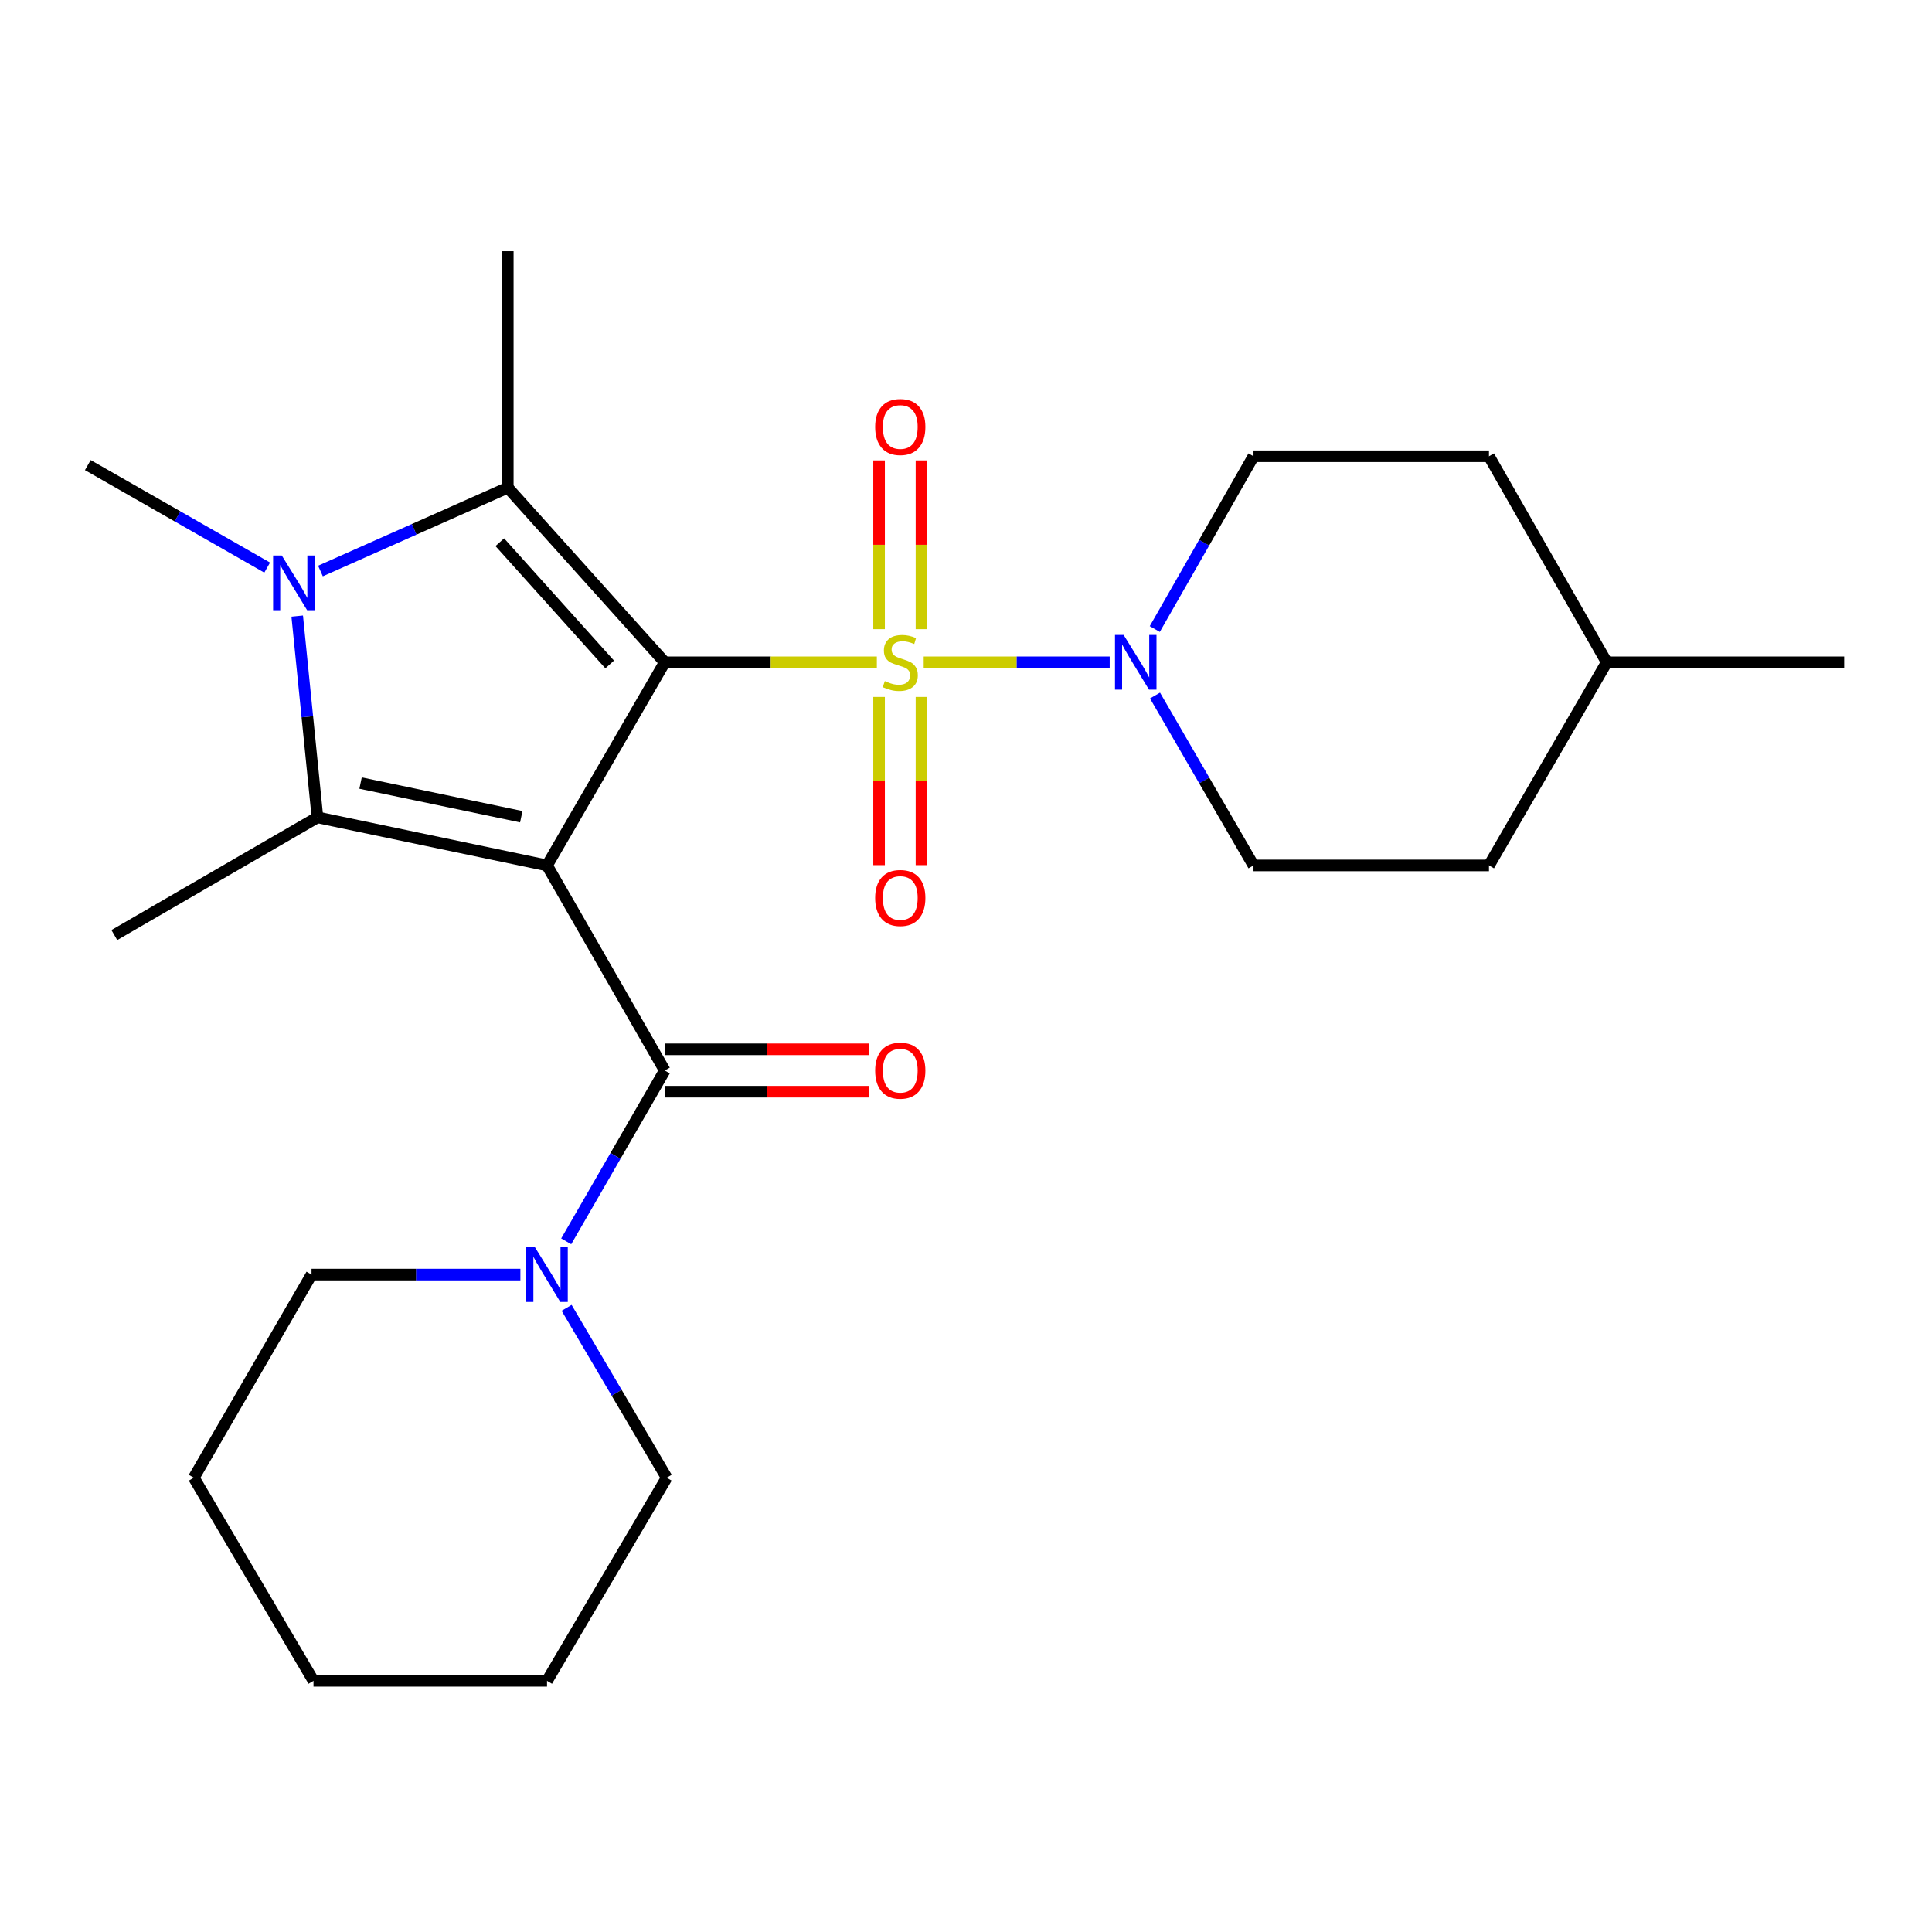 <?xml version='1.0' encoding='iso-8859-1'?>
<svg version='1.1' baseProfile='full'
              xmlns='http://www.w3.org/2000/svg'
                      xmlns:rdkit='http://www.rdkit.org/xml'
                      xmlns:xlink='http://www.w3.org/1999/xlink'
                  xml:space='preserve'
width='1000px' height='1000px' viewBox='0 0 1000 1000'>
<!-- END OF HEADER -->
<rect style='opacity:1.0;fill:#FFFFFF;stroke:none' width='1000' height='1000' x='0' y='0'> </rect>
<path class='bond-0' d='M 344.079,342.811 L 283.14,447.949' style='fill:none;fill-rule:evenodd;stroke:#000000;stroke-width:6px;stroke-linecap:butt;stroke-linejoin:miter;stroke-opacity:1' />
<path class='bond-1' d='M 344.079,342.811 L 398.967,342.811' style='fill:none;fill-rule:evenodd;stroke:#000000;stroke-width:6px;stroke-linecap:butt;stroke-linejoin:miter;stroke-opacity:1' />
<path class='bond-1' d='M 398.967,342.811 L 453.855,342.811' style='fill:none;fill-rule:evenodd;stroke:#CCCC00;stroke-width:6px;stroke-linecap:butt;stroke-linejoin:miter;stroke-opacity:1' />
<path class='bond-2' d='M 344.079,342.811 L 262.827,252.414' style='fill:none;fill-rule:evenodd;stroke:#000000;stroke-width:6px;stroke-linecap:butt;stroke-linejoin:miter;stroke-opacity:1' />
<path class='bond-2' d='M 315.569,343.923 L 258.692,280.645' style='fill:none;fill-rule:evenodd;stroke:#000000;stroke-width:6px;stroke-linecap:butt;stroke-linejoin:miter;stroke-opacity:1' />
<path class='bond-3' d='M 283.14,447.949 L 164.309,423.064' style='fill:none;fill-rule:evenodd;stroke:#000000;stroke-width:6px;stroke-linecap:butt;stroke-linejoin:miter;stroke-opacity:1' />
<path class='bond-3' d='M 269.814,422.735 L 186.632,405.316' style='fill:none;fill-rule:evenodd;stroke:#000000;stroke-width:6px;stroke-linecap:butt;stroke-linejoin:miter;stroke-opacity:1' />
<path class='bond-5' d='M 283.14,447.949 L 344.079,554.087' style='fill:none;fill-rule:evenodd;stroke:#000000;stroke-width:6px;stroke-linecap:butt;stroke-linejoin:miter;stroke-opacity:1' />
<path class='bond-6' d='M 478.109,342.811 L 526.243,342.811' style='fill:none;fill-rule:evenodd;stroke:#CCCC00;stroke-width:6px;stroke-linecap:butt;stroke-linejoin:miter;stroke-opacity:1' />
<path class='bond-6' d='M 526.243,342.811 L 574.377,342.811' style='fill:none;fill-rule:evenodd;stroke:#0000FF;stroke-width:6px;stroke-linecap:butt;stroke-linejoin:miter;stroke-opacity:1' />
<path class='bond-8' d='M 455.009,360.739 L 455.009,404.267' style='fill:none;fill-rule:evenodd;stroke:#CCCC00;stroke-width:6px;stroke-linecap:butt;stroke-linejoin:miter;stroke-opacity:1' />
<path class='bond-8' d='M 455.009,404.267 L 455.009,447.795' style='fill:none;fill-rule:evenodd;stroke:#FF0000;stroke-width:6px;stroke-linecap:butt;stroke-linejoin:miter;stroke-opacity:1' />
<path class='bond-8' d='M 476.956,360.739 L 476.956,404.267' style='fill:none;fill-rule:evenodd;stroke:#CCCC00;stroke-width:6px;stroke-linecap:butt;stroke-linejoin:miter;stroke-opacity:1' />
<path class='bond-8' d='M 476.956,404.267 L 476.956,447.795' style='fill:none;fill-rule:evenodd;stroke:#FF0000;stroke-width:6px;stroke-linecap:butt;stroke-linejoin:miter;stroke-opacity:1' />
<path class='bond-9' d='M 476.956,325.644 L 476.956,281.977' style='fill:none;fill-rule:evenodd;stroke:#CCCC00;stroke-width:6px;stroke-linecap:butt;stroke-linejoin:miter;stroke-opacity:1' />
<path class='bond-9' d='M 476.956,281.977 L 476.956,238.31' style='fill:none;fill-rule:evenodd;stroke:#FF0000;stroke-width:6px;stroke-linecap:butt;stroke-linejoin:miter;stroke-opacity:1' />
<path class='bond-9' d='M 455.009,325.644 L 455.009,281.977' style='fill:none;fill-rule:evenodd;stroke:#CCCC00;stroke-width:6px;stroke-linecap:butt;stroke-linejoin:miter;stroke-opacity:1' />
<path class='bond-9' d='M 455.009,281.977 L 455.009,238.31' style='fill:none;fill-rule:evenodd;stroke:#FF0000;stroke-width:6px;stroke-linecap:butt;stroke-linejoin:miter;stroke-opacity:1' />
<path class='bond-4' d='M 262.827,252.414 L 214.35,273.981' style='fill:none;fill-rule:evenodd;stroke:#000000;stroke-width:6px;stroke-linecap:butt;stroke-linejoin:miter;stroke-opacity:1' />
<path class='bond-4' d='M 214.35,273.981 L 165.874,295.547' style='fill:none;fill-rule:evenodd;stroke:#0000FF;stroke-width:6px;stroke-linecap:butt;stroke-linejoin:miter;stroke-opacity:1' />
<path class='bond-14' d='M 262.827,252.414 L 262.827,130.011' style='fill:none;fill-rule:evenodd;stroke:#000000;stroke-width:6px;stroke-linecap:butt;stroke-linejoin:miter;stroke-opacity:1' />
<path class='bond-15' d='M 164.309,423.064 L 59.171,483.991' style='fill:none;fill-rule:evenodd;stroke:#000000;stroke-width:6px;stroke-linecap:butt;stroke-linejoin:miter;stroke-opacity:1' />
<path class='bond-25' d='M 164.309,423.064 L 159.072,370.973' style='fill:none;fill-rule:evenodd;stroke:#000000;stroke-width:6px;stroke-linecap:butt;stroke-linejoin:miter;stroke-opacity:1' />
<path class='bond-25' d='M 159.072,370.973 L 153.835,318.883' style='fill:none;fill-rule:evenodd;stroke:#0000FF;stroke-width:6px;stroke-linecap:butt;stroke-linejoin:miter;stroke-opacity:1' />
<path class='bond-13' d='M 138.294,293.781 L 91.874,267.257' style='fill:none;fill-rule:evenodd;stroke:#0000FF;stroke-width:6px;stroke-linecap:butt;stroke-linejoin:miter;stroke-opacity:1' />
<path class='bond-13' d='M 91.874,267.257 L 45.455,240.734' style='fill:none;fill-rule:evenodd;stroke:#000000;stroke-width:6px;stroke-linecap:butt;stroke-linejoin:miter;stroke-opacity:1' />
<path class='bond-7' d='M 344.079,554.087 L 318.573,598.302' style='fill:none;fill-rule:evenodd;stroke:#000000;stroke-width:6px;stroke-linecap:butt;stroke-linejoin:miter;stroke-opacity:1' />
<path class='bond-7' d='M 318.573,598.302 L 293.067,642.516' style='fill:none;fill-rule:evenodd;stroke:#0000FF;stroke-width:6px;stroke-linecap:butt;stroke-linejoin:miter;stroke-opacity:1' />
<path class='bond-10' d='M 344.079,565.06 L 397.007,565.06' style='fill:none;fill-rule:evenodd;stroke:#000000;stroke-width:6px;stroke-linecap:butt;stroke-linejoin:miter;stroke-opacity:1' />
<path class='bond-10' d='M 397.007,565.06 L 449.935,565.06' style='fill:none;fill-rule:evenodd;stroke:#FF0000;stroke-width:6px;stroke-linecap:butt;stroke-linejoin:miter;stroke-opacity:1' />
<path class='bond-10' d='M 344.079,543.114 L 397.007,543.114' style='fill:none;fill-rule:evenodd;stroke:#000000;stroke-width:6px;stroke-linecap:butt;stroke-linejoin:miter;stroke-opacity:1' />
<path class='bond-10' d='M 397.007,543.114 L 449.935,543.114' style='fill:none;fill-rule:evenodd;stroke:#FF0000;stroke-width:6px;stroke-linecap:butt;stroke-linejoin:miter;stroke-opacity:1' />
<path class='bond-11' d='M 597.831,360.009 L 623.322,403.979' style='fill:none;fill-rule:evenodd;stroke:#0000FF;stroke-width:6px;stroke-linecap:butt;stroke-linejoin:miter;stroke-opacity:1' />
<path class='bond-11' d='M 623.322,403.979 L 648.812,447.949' style='fill:none;fill-rule:evenodd;stroke:#000000;stroke-width:6px;stroke-linecap:butt;stroke-linejoin:miter;stroke-opacity:1' />
<path class='bond-12' d='M 597.709,325.58 L 623.261,280.871' style='fill:none;fill-rule:evenodd;stroke:#0000FF;stroke-width:6px;stroke-linecap:butt;stroke-linejoin:miter;stroke-opacity:1' />
<path class='bond-12' d='M 623.261,280.871 L 648.812,236.161' style='fill:none;fill-rule:evenodd;stroke:#000000;stroke-width:6px;stroke-linecap:butt;stroke-linejoin:miter;stroke-opacity:1' />
<path class='bond-18' d='M 293.281,676.936 L 319.186,720.899' style='fill:none;fill-rule:evenodd;stroke:#0000FF;stroke-width:6px;stroke-linecap:butt;stroke-linejoin:miter;stroke-opacity:1' />
<path class='bond-18' d='M 319.186,720.899 L 345.091,764.863' style='fill:none;fill-rule:evenodd;stroke:#000000;stroke-width:6px;stroke-linecap:butt;stroke-linejoin:miter;stroke-opacity:1' />
<path class='bond-19' d='M 269.353,659.725 L 215.301,659.725' style='fill:none;fill-rule:evenodd;stroke:#0000FF;stroke-width:6px;stroke-linecap:butt;stroke-linejoin:miter;stroke-opacity:1' />
<path class='bond-19' d='M 215.301,659.725 L 161.249,659.725' style='fill:none;fill-rule:evenodd;stroke:#000000;stroke-width:6px;stroke-linecap:butt;stroke-linejoin:miter;stroke-opacity:1' />
<path class='bond-17' d='M 648.812,447.949 L 770.691,447.949' style='fill:none;fill-rule:evenodd;stroke:#000000;stroke-width:6px;stroke-linecap:butt;stroke-linejoin:miter;stroke-opacity:1' />
<path class='bond-16' d='M 648.812,236.161 L 770.691,236.161' style='fill:none;fill-rule:evenodd;stroke:#000000;stroke-width:6px;stroke-linecap:butt;stroke-linejoin:miter;stroke-opacity:1' />
<path class='bond-20' d='M 770.691,236.161 L 831.643,342.811' style='fill:none;fill-rule:evenodd;stroke:#000000;stroke-width:6px;stroke-linecap:butt;stroke-linejoin:miter;stroke-opacity:1' />
<path class='bond-26' d='M 770.691,447.949 L 831.643,342.811' style='fill:none;fill-rule:evenodd;stroke:#000000;stroke-width:6px;stroke-linecap:butt;stroke-linejoin:miter;stroke-opacity:1' />
<path class='bond-22' d='M 345.091,764.863 L 283.14,869.989' style='fill:none;fill-rule:evenodd;stroke:#000000;stroke-width:6px;stroke-linecap:butt;stroke-linejoin:miter;stroke-opacity:1' />
<path class='bond-23' d='M 161.249,659.725 L 100.31,764.863' style='fill:none;fill-rule:evenodd;stroke:#000000;stroke-width:6px;stroke-linecap:butt;stroke-linejoin:miter;stroke-opacity:1' />
<path class='bond-21' d='M 831.643,342.811 L 954.545,342.811' style='fill:none;fill-rule:evenodd;stroke:#000000;stroke-width:6px;stroke-linecap:butt;stroke-linejoin:miter;stroke-opacity:1' />
<path class='bond-27' d='M 283.14,869.989 L 162.261,869.989' style='fill:none;fill-rule:evenodd;stroke:#000000;stroke-width:6px;stroke-linecap:butt;stroke-linejoin:miter;stroke-opacity:1' />
<path class='bond-24' d='M 100.31,764.863 L 162.261,869.989' style='fill:none;fill-rule:evenodd;stroke:#000000;stroke-width:6px;stroke-linecap:butt;stroke-linejoin:miter;stroke-opacity:1' />
<path  class='atom-2' d='M 457.982 352.531
Q 458.302 352.651, 459.622 353.211
Q 460.942 353.771, 462.382 354.131
Q 463.862 354.451, 465.302 354.451
Q 467.982 354.451, 469.542 353.171
Q 471.102 351.851, 471.102 349.571
Q 471.102 348.011, 470.302 347.051
Q 469.542 346.091, 468.342 345.571
Q 467.142 345.051, 465.142 344.451
Q 462.622 343.691, 461.102 342.971
Q 459.622 342.251, 458.542 340.731
Q 457.502 339.211, 457.502 336.651
Q 457.502 333.091, 459.902 330.891
Q 462.342 328.691, 467.142 328.691
Q 470.422 328.691, 474.142 330.251
L 473.222 333.331
Q 469.822 331.931, 467.262 331.931
Q 464.502 331.931, 462.982 333.091
Q 461.462 334.211, 461.502 336.171
Q 461.502 337.691, 462.262 338.611
Q 463.062 339.531, 464.182 340.051
Q 465.342 340.571, 467.262 341.171
Q 469.822 341.971, 471.342 342.771
Q 472.862 343.571, 473.942 345.211
Q 475.062 346.811, 475.062 349.571
Q 475.062 353.491, 472.422 355.611
Q 469.822 357.691, 465.462 357.691
Q 462.942 357.691, 461.022 357.131
Q 459.142 356.611, 456.902 355.691
L 457.982 352.531
' fill='#CCCC00'/>
<path  class='atom-5' d='M 145.844 287.513
L 155.124 302.513
Q 156.044 303.993, 157.524 306.673
Q 159.004 309.353, 159.084 309.513
L 159.084 287.513
L 162.844 287.513
L 162.844 315.833
L 158.964 315.833
L 149.004 299.433
Q 147.844 297.513, 146.604 295.313
Q 145.404 293.113, 145.044 292.433
L 145.044 315.833
L 141.364 315.833
L 141.364 287.513
L 145.844 287.513
' fill='#0000FF'/>
<path  class='atom-7' d='M 581.601 328.651
L 590.881 343.651
Q 591.801 345.131, 593.281 347.811
Q 594.761 350.491, 594.841 350.651
L 594.841 328.651
L 598.601 328.651
L 598.601 356.971
L 594.721 356.971
L 584.761 340.571
Q 583.601 338.651, 582.361 336.451
Q 581.161 334.251, 580.801 333.571
L 580.801 356.971
L 577.121 356.971
L 577.121 328.651
L 581.601 328.651
' fill='#0000FF'/>
<path  class='atom-8' d='M 276.88 645.565
L 286.16 660.565
Q 287.08 662.045, 288.56 664.725
Q 290.04 667.405, 290.12 667.565
L 290.12 645.565
L 293.88 645.565
L 293.88 673.885
L 290 673.885
L 280.04 657.485
Q 278.88 655.565, 277.64 653.365
Q 276.44 651.165, 276.08 650.485
L 276.08 673.885
L 272.4 673.885
L 272.4 645.565
L 276.88 645.565
' fill='#0000FF'/>
<path  class='atom-9' d='M 452.982 464.794
Q 452.982 457.994, 456.342 454.194
Q 459.702 450.394, 465.982 450.394
Q 472.262 450.394, 475.622 454.194
Q 478.982 457.994, 478.982 464.794
Q 478.982 471.674, 475.582 475.594
Q 472.182 479.474, 465.982 479.474
Q 459.742 479.474, 456.342 475.594
Q 452.982 471.714, 452.982 464.794
M 465.982 476.274
Q 470.302 476.274, 472.622 473.394
Q 474.982 470.474, 474.982 464.794
Q 474.982 459.234, 472.622 456.434
Q 470.302 453.594, 465.982 453.594
Q 461.662 453.594, 459.302 456.394
Q 456.982 459.194, 456.982 464.794
Q 456.982 470.514, 459.302 473.394
Q 461.662 476.274, 465.982 476.274
' fill='#FF0000'/>
<path  class='atom-10' d='M 452.982 221.013
Q 452.982 214.213, 456.342 210.413
Q 459.702 206.613, 465.982 206.613
Q 472.262 206.613, 475.622 210.413
Q 478.982 214.213, 478.982 221.013
Q 478.982 227.893, 475.582 231.813
Q 472.182 235.693, 465.982 235.693
Q 459.742 235.693, 456.342 231.813
Q 452.982 227.933, 452.982 221.013
M 465.982 232.493
Q 470.302 232.493, 472.622 229.613
Q 474.982 226.693, 474.982 221.013
Q 474.982 215.453, 472.622 212.653
Q 470.302 209.813, 465.982 209.813
Q 461.662 209.813, 459.302 212.613
Q 456.982 215.413, 456.982 221.013
Q 456.982 226.733, 459.302 229.613
Q 461.662 232.493, 465.982 232.493
' fill='#FF0000'/>
<path  class='atom-11' d='M 452.982 554.167
Q 452.982 547.367, 456.342 543.567
Q 459.702 539.767, 465.982 539.767
Q 472.262 539.767, 475.622 543.567
Q 478.982 547.367, 478.982 554.167
Q 478.982 561.047, 475.582 564.967
Q 472.182 568.847, 465.982 568.847
Q 459.742 568.847, 456.342 564.967
Q 452.982 561.087, 452.982 554.167
M 465.982 565.647
Q 470.302 565.647, 472.622 562.767
Q 474.982 559.847, 474.982 554.167
Q 474.982 548.607, 472.622 545.807
Q 470.302 542.967, 465.982 542.967
Q 461.662 542.967, 459.302 545.767
Q 456.982 548.567, 456.982 554.167
Q 456.982 559.887, 459.302 562.767
Q 461.662 565.647, 465.982 565.647
' fill='#FF0000'/>
</svg>
